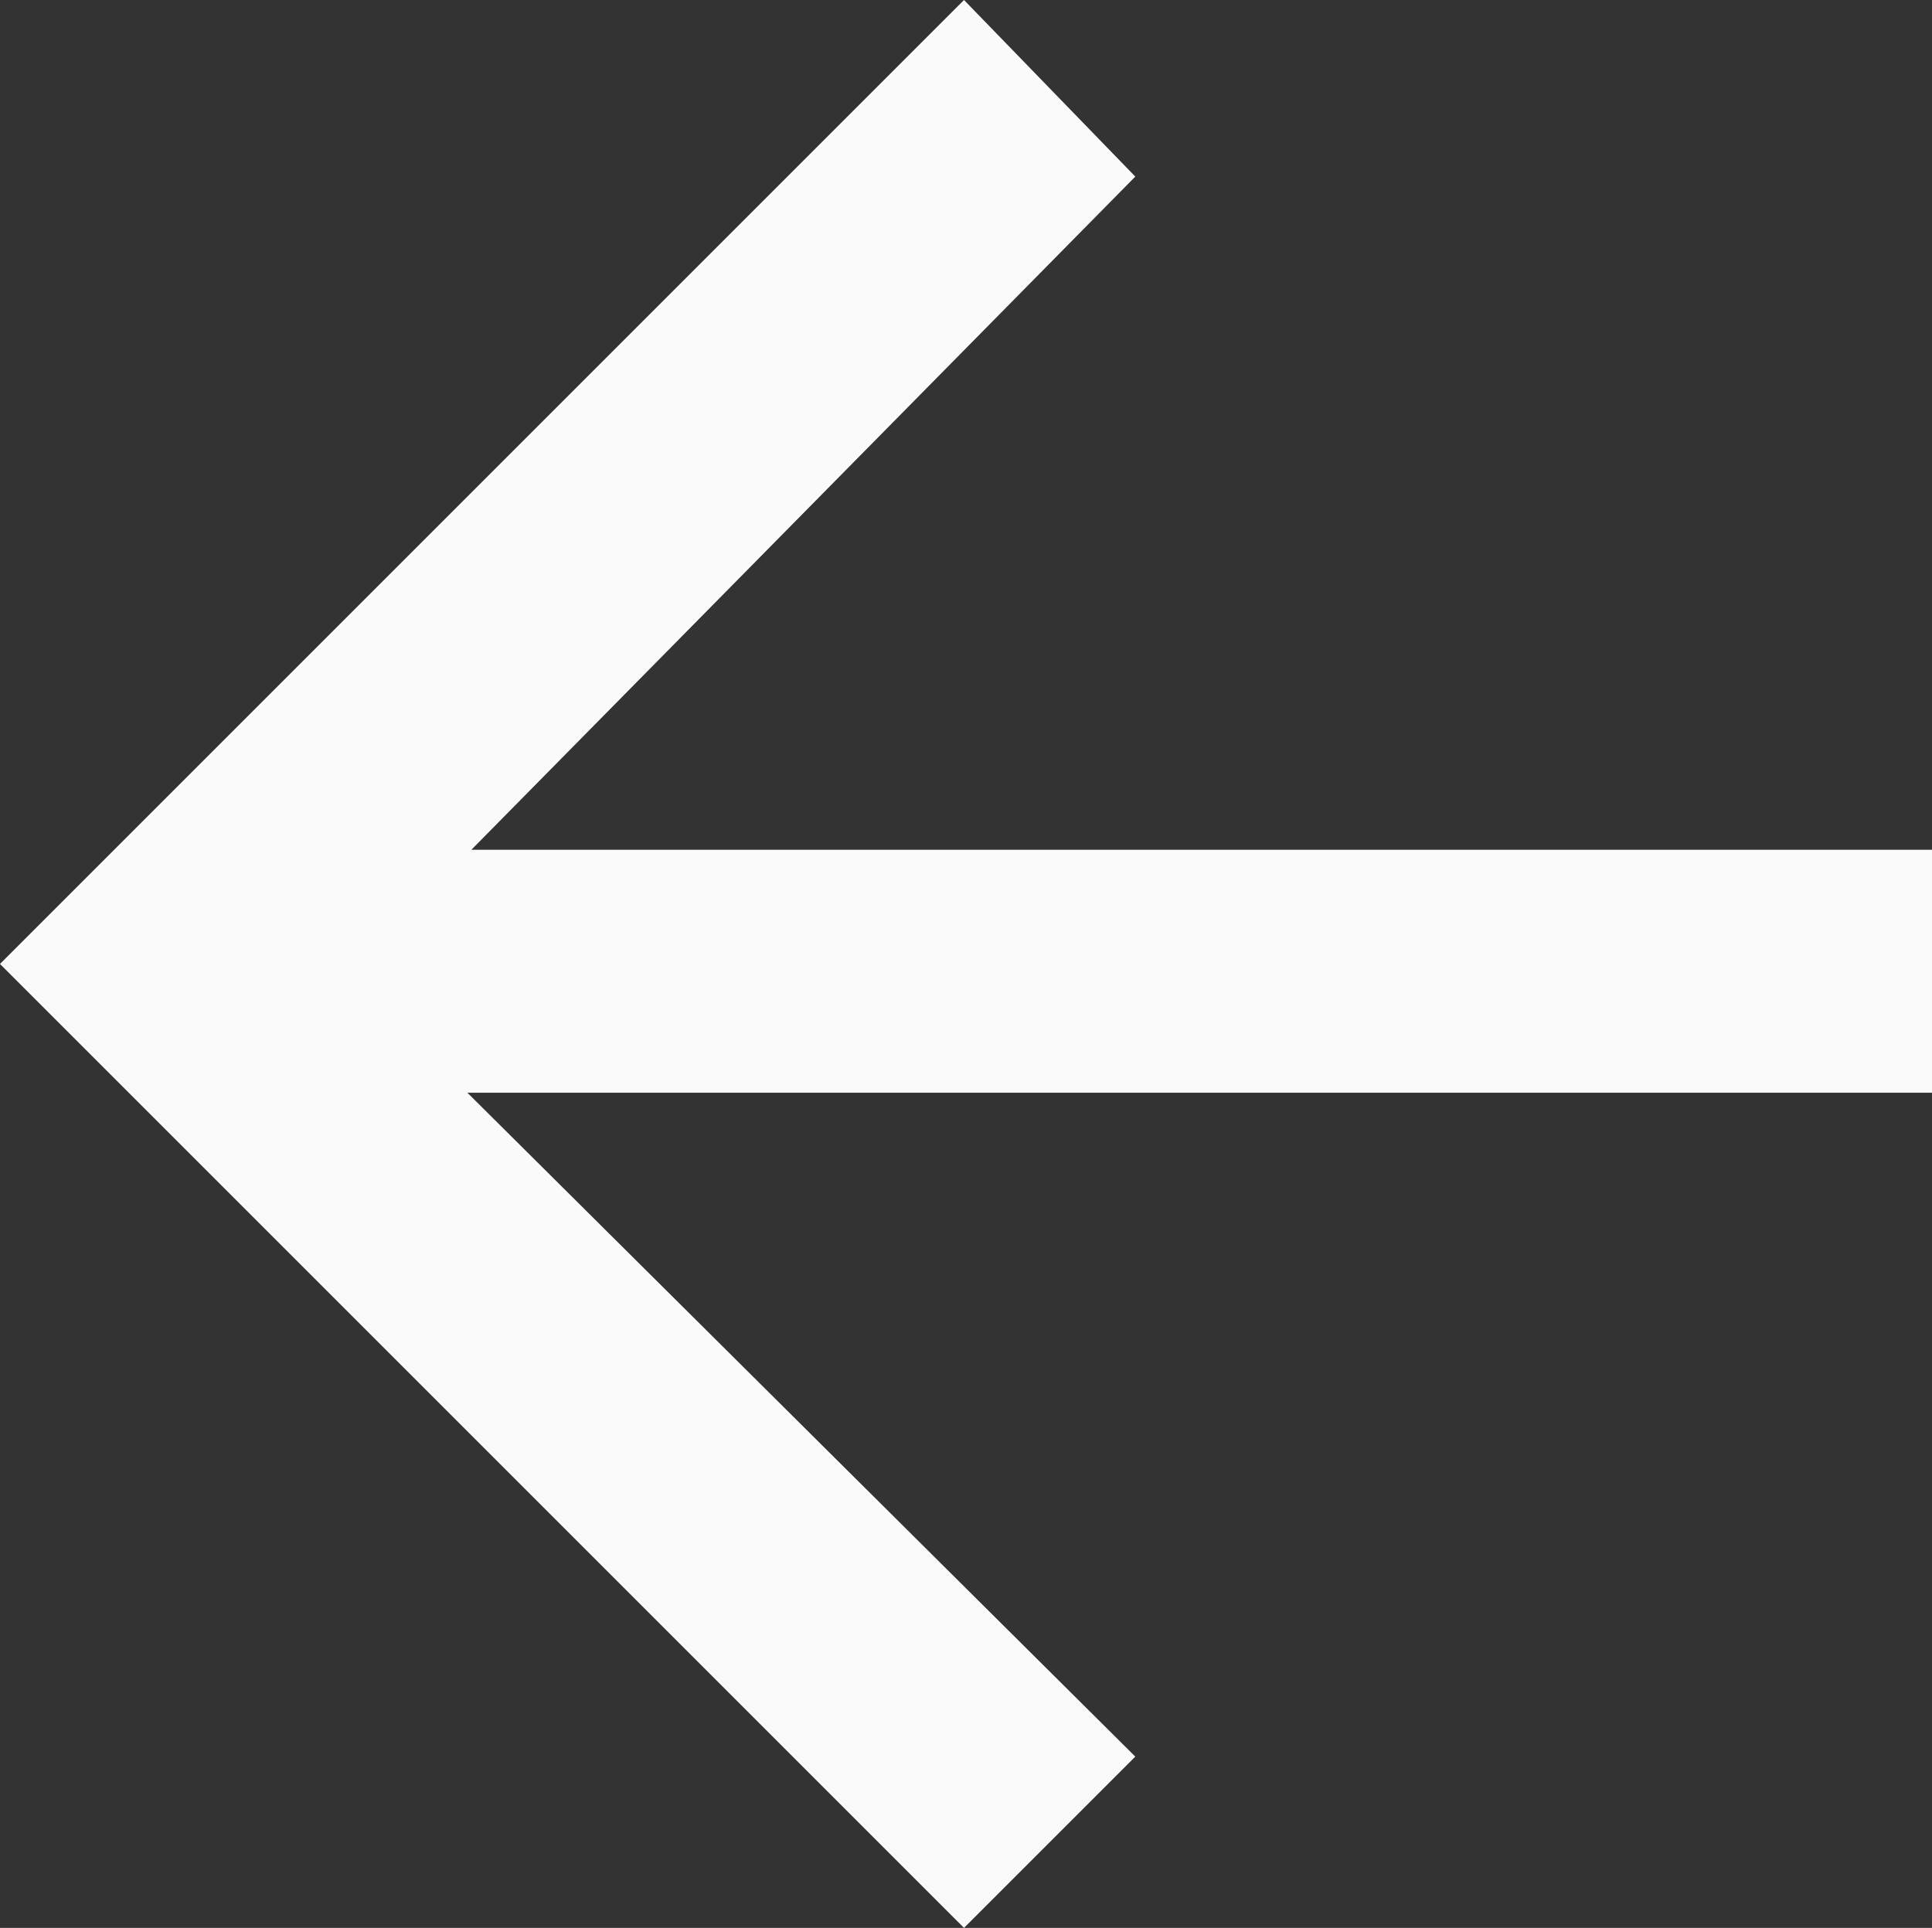 <svg xmlns="http://www.w3.org/2000/svg" width="14.55" height="14.52" viewBox="0 0 14.55 14.52"><rect x="0" y="0" width="14.55" height="14.52" fill="#333333" stroke="none"/><path d="M15.29,12,10.26,7l1.29-1.29,7.26,7.26-7.26,7.26L10.26,18.9l5-5.07h-11V12Z" transform="translate(18.81 20.23) rotate(180)" fill="#fafafa"/></svg>
